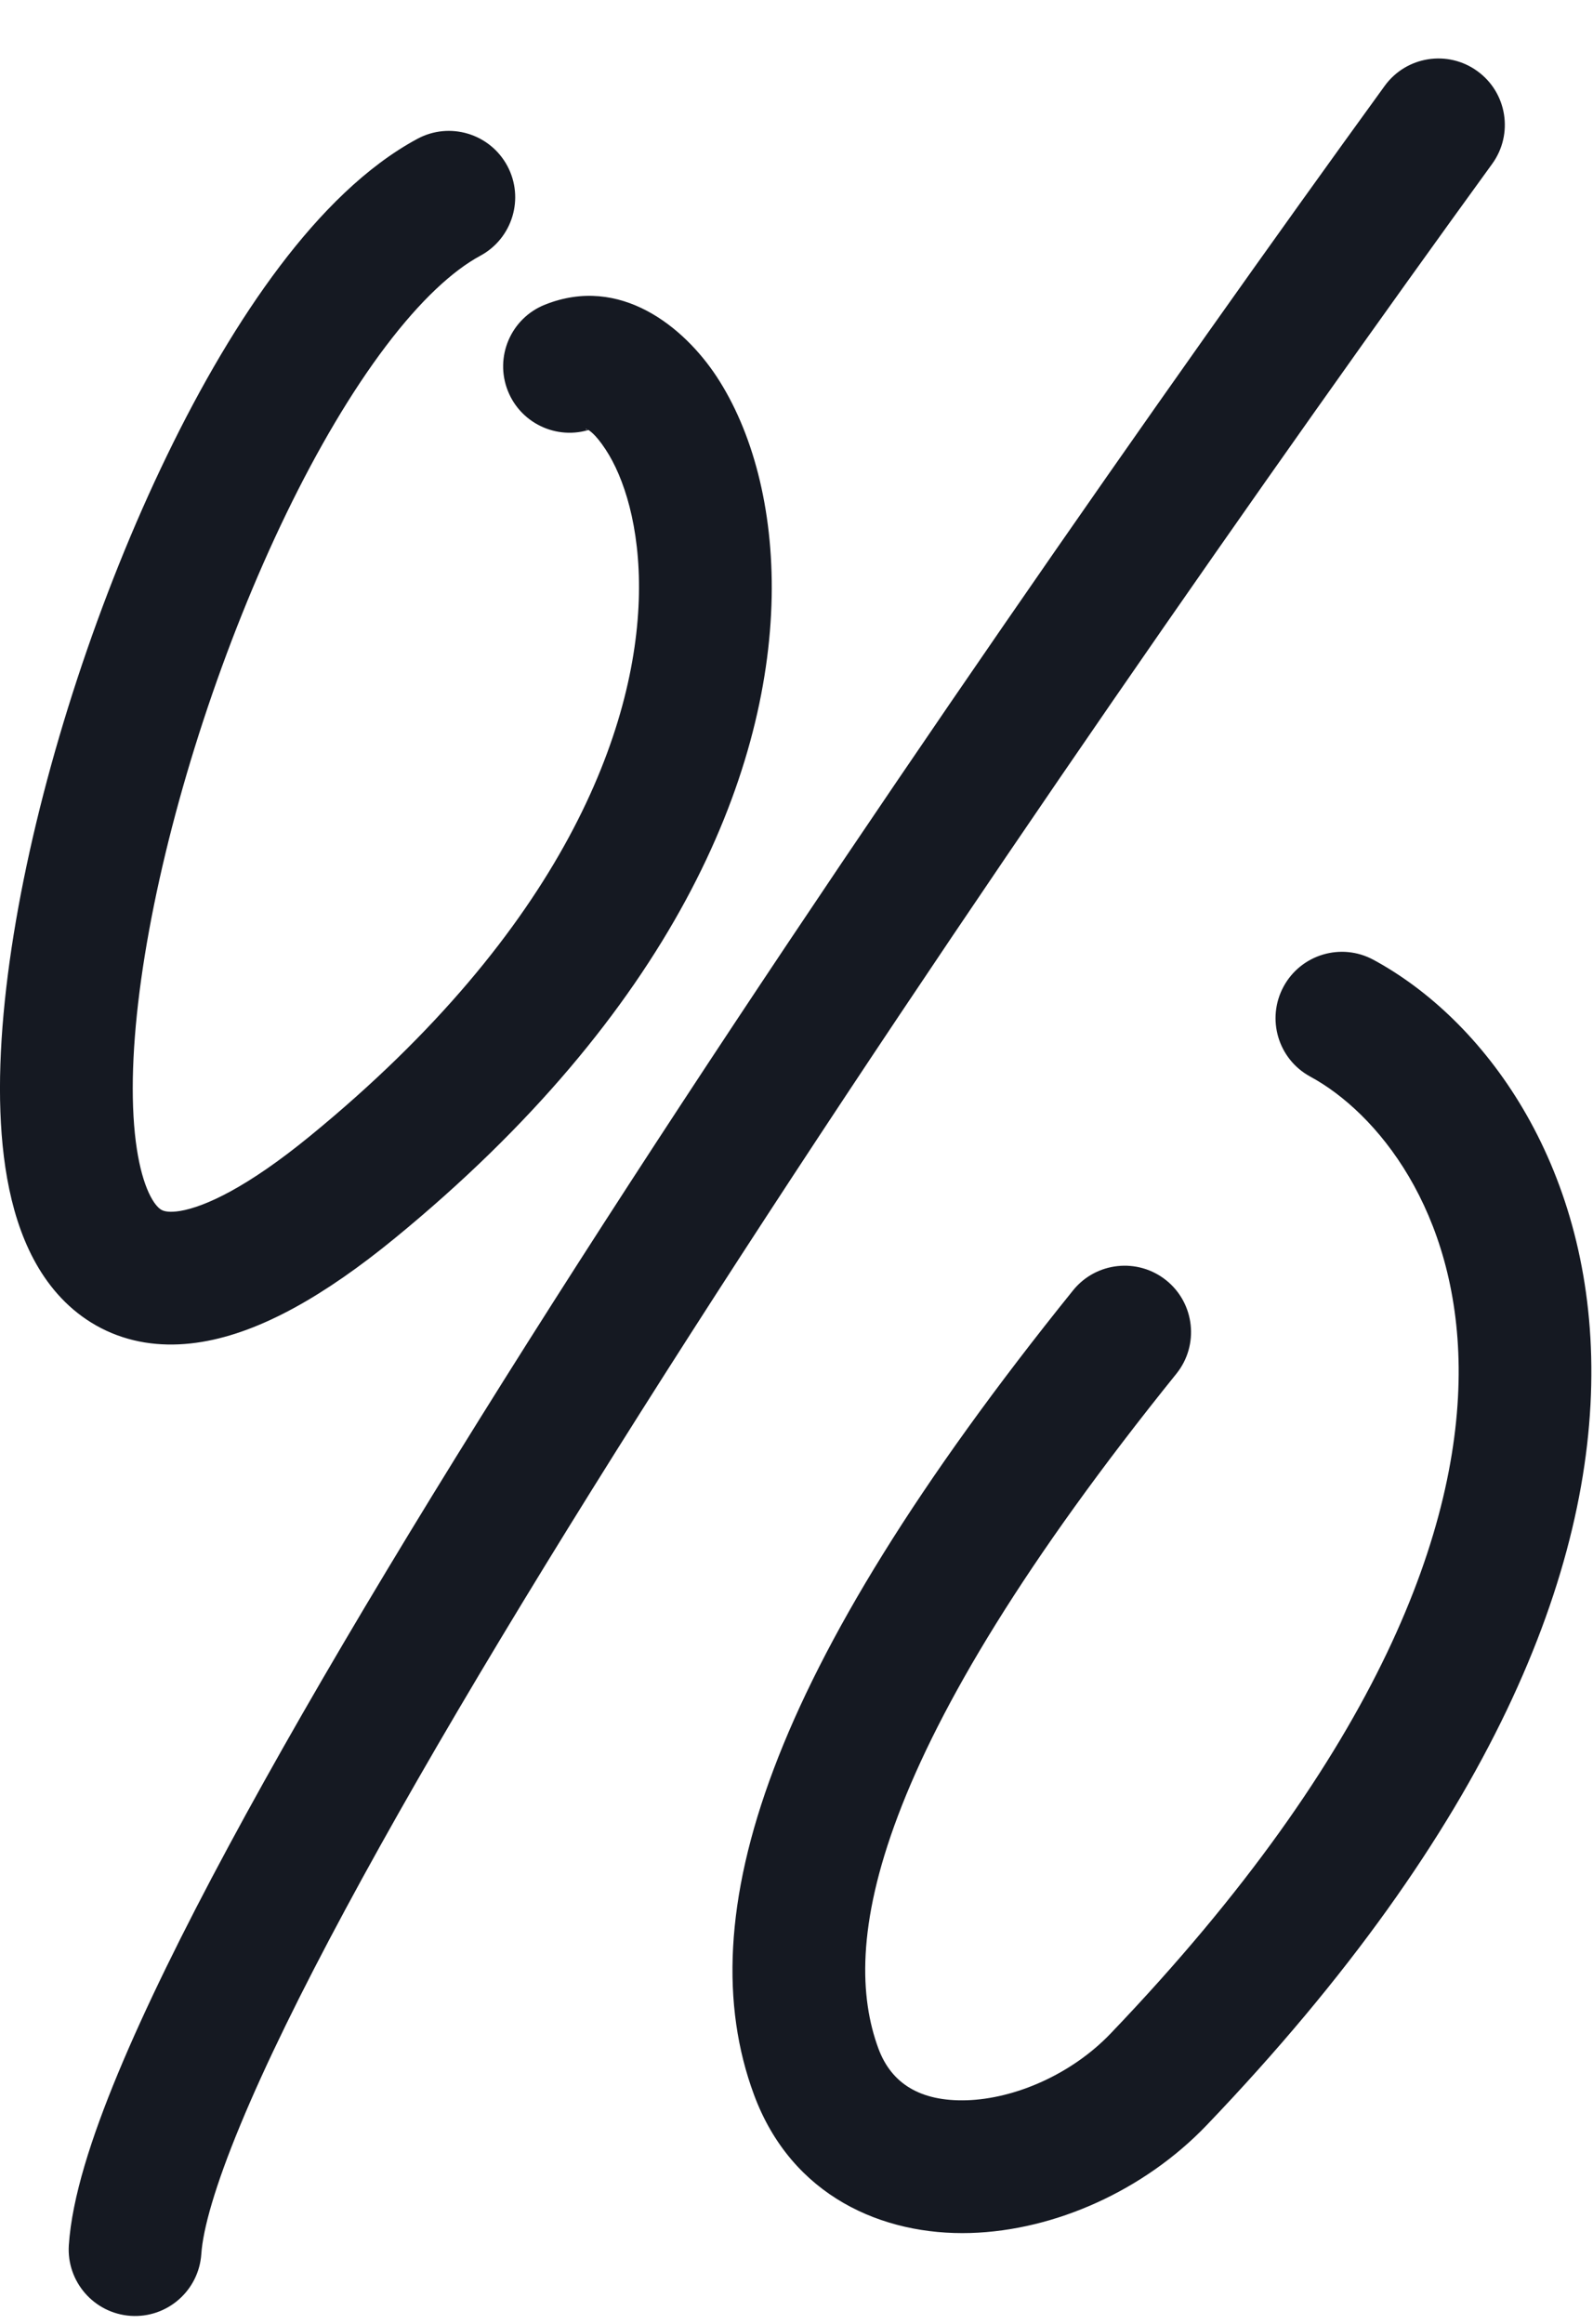 <svg width="24" height="35" viewBox="0 0 24 35" fill="none" xmlns="http://www.w3.org/2000/svg">
<path d="M7.236 3.852C7.722 3.59 7.904 2.984 7.643 2.498C7.381 2.011 6.774 1.829 6.288 2.091L7.236 3.852ZM8.209 4.589C7.696 4.794 7.447 5.376 7.652 5.889C7.857 6.401 8.439 6.651 8.952 6.446L8.209 4.589ZM22.481 2.468C22.805 2.021 22.706 1.396 22.259 1.072C21.812 0.747 21.187 0.846 20.862 1.293L22.481 2.468ZM1.037 33.814C1.001 34.365 1.418 34.842 1.969 34.879C2.52 34.915 2.996 34.498 3.033 33.947L1.037 33.814ZM20.693 14.456C20.208 14.193 19.601 14.373 19.338 14.859C19.075 15.345 19.255 15.952 19.741 16.215L20.693 14.456ZM17.723 20.69C18.069 20.261 18.002 19.631 17.572 19.284C17.142 18.938 16.512 19.005 16.166 19.435L17.723 20.69ZM6.288 2.091C5.518 2.506 4.824 3.206 4.217 4.008C3.601 4.822 3.027 5.804 2.516 6.86C1.494 8.967 0.681 11.451 0.278 13.656C0.077 14.758 -0.028 15.82 0.006 16.748C0.039 17.646 0.206 18.555 0.669 19.234C0.912 19.591 1.246 19.895 1.682 20.077C2.116 20.258 2.581 20.287 3.043 20.21C3.93 20.063 4.896 19.509 5.941 18.655L4.674 17.107C3.719 17.889 3.083 18.176 2.715 18.238C2.55 18.265 2.475 18.241 2.45 18.23C2.427 18.221 2.382 18.196 2.321 18.108C2.176 17.895 2.033 17.442 2.005 16.674C1.978 15.936 2.061 15.027 2.246 14.015C2.616 11.992 3.371 9.681 4.315 7.732C4.787 6.759 5.296 5.897 5.812 5.215C6.336 4.522 6.824 4.074 7.236 3.852L6.288 2.091ZM5.941 18.655C10.116 15.239 11.573 11.709 11.626 8.991C11.651 7.652 11.333 6.488 10.797 5.672C10.309 4.93 9.347 4.134 8.209 4.589L8.952 6.446C8.723 6.537 8.807 6.286 9.125 6.771C9.396 7.182 9.646 7.928 9.626 8.953C9.587 10.962 8.5 13.977 4.674 17.107L5.941 18.655ZM20.862 1.293C17.643 5.728 12.795 12.653 8.711 19.023C6.671 22.206 4.812 25.265 3.442 27.81C2.757 29.082 2.187 30.241 1.775 31.233C1.375 32.198 1.085 33.096 1.037 33.814L3.033 33.947C3.058 33.575 3.236 32.931 3.623 31.999C3.998 31.093 4.535 29.999 5.203 28.758C6.538 26.277 8.366 23.268 10.395 20.102C14.451 13.775 19.276 6.882 22.481 2.468L20.862 1.293ZM19.741 16.215C20.738 16.755 21.954 18.222 21.976 20.593C21.997 22.963 20.817 26.36 16.733 30.626L18.178 32.009C22.474 27.522 24.004 23.648 23.975 20.575C23.947 17.503 22.354 15.355 20.693 14.456L19.741 16.215ZM13.234 30.853C12.952 30.089 12.905 28.997 13.529 27.346C14.157 25.682 15.442 23.519 17.723 20.69L16.166 19.435C13.82 22.344 12.391 24.696 11.658 26.64C10.919 28.597 10.862 30.205 11.359 31.547L13.234 30.853ZM16.733 30.626C16.145 31.241 15.291 31.61 14.562 31.632C13.871 31.652 13.431 31.385 13.234 30.853L11.359 31.547C11.927 33.082 13.304 33.67 14.621 33.631C15.899 33.593 17.242 32.986 18.178 32.009L16.733 30.626Z" fill="#151922"/>
</svg>
